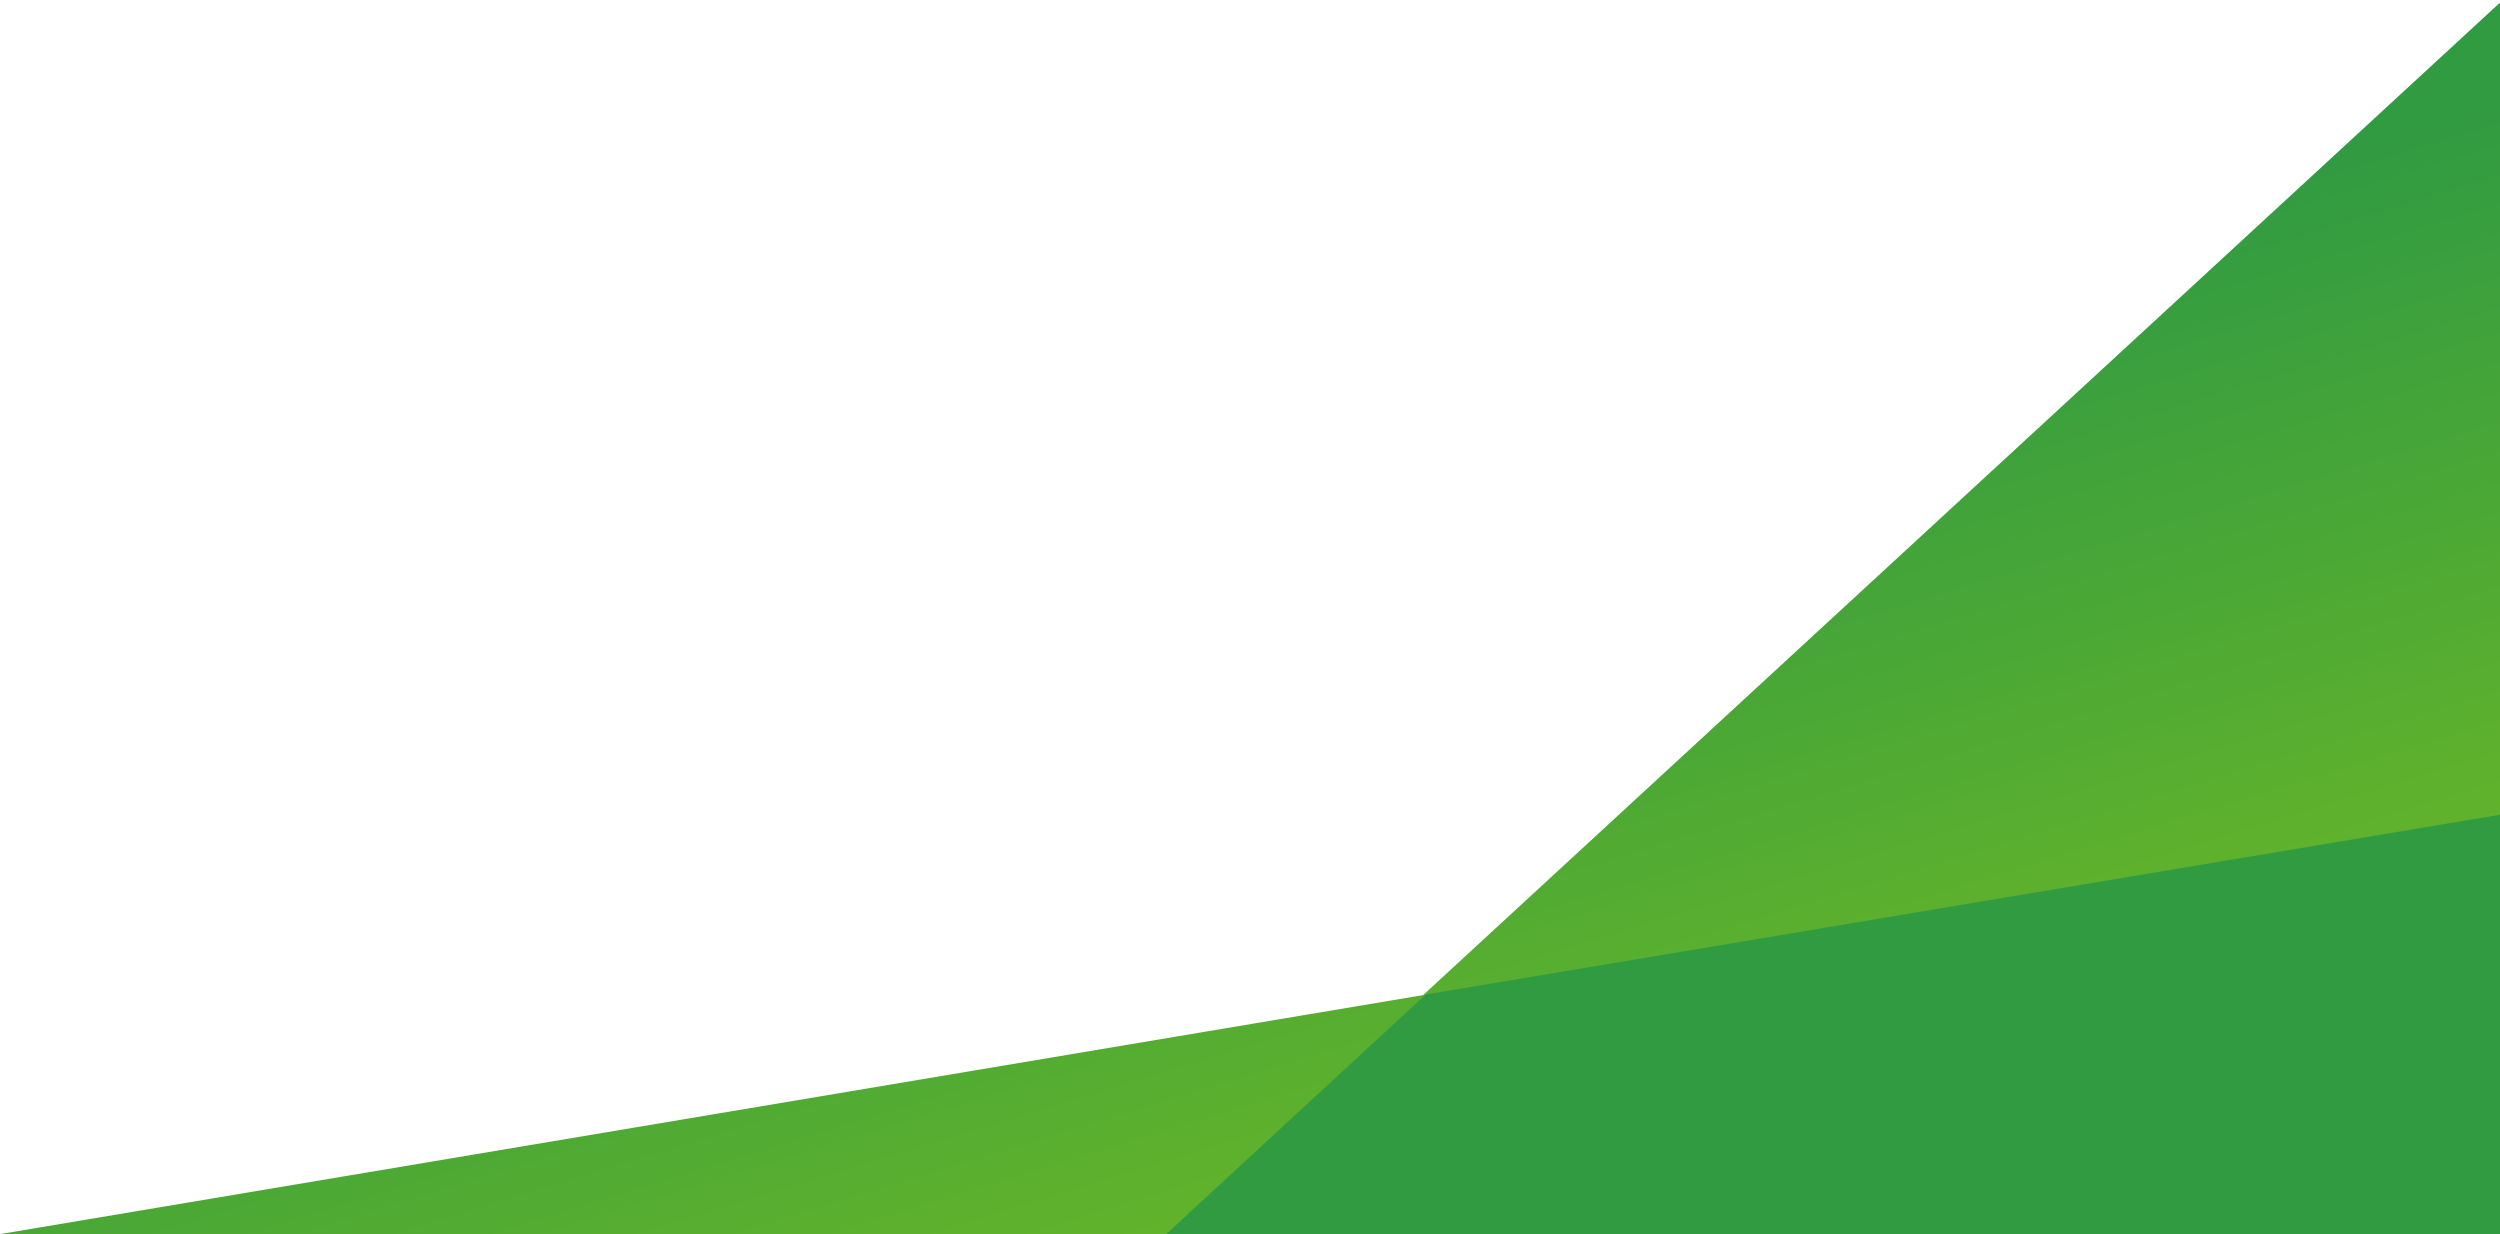 <svg xmlns="http://www.w3.org/2000/svg" viewBox="0 0 865 427" width="865" height="427">
  <linearGradient id="footer-bg-lg-gradient" gradientUnits="userSpaceOnUse" x1="-248.875" y1="596.565" x2="-249.256" y2="597.173" gradientTransform="matrix(865 0 0 -426.069 216000 254620)">
    <stop offset="0" stop-color="#78be20"/>
    <stop offset="1" stop-color="#319b42"/>
  </linearGradient>
  <path fill="url(#footer-bg-lg-gradient)" d="M402.7 427H0l492.4-82.7L865 .9V427H402.7z"/>
  <path fill="#319B42" d="M865 281.9V427H403.5l89.8-82.9L865 281.9z"/>
</svg>
